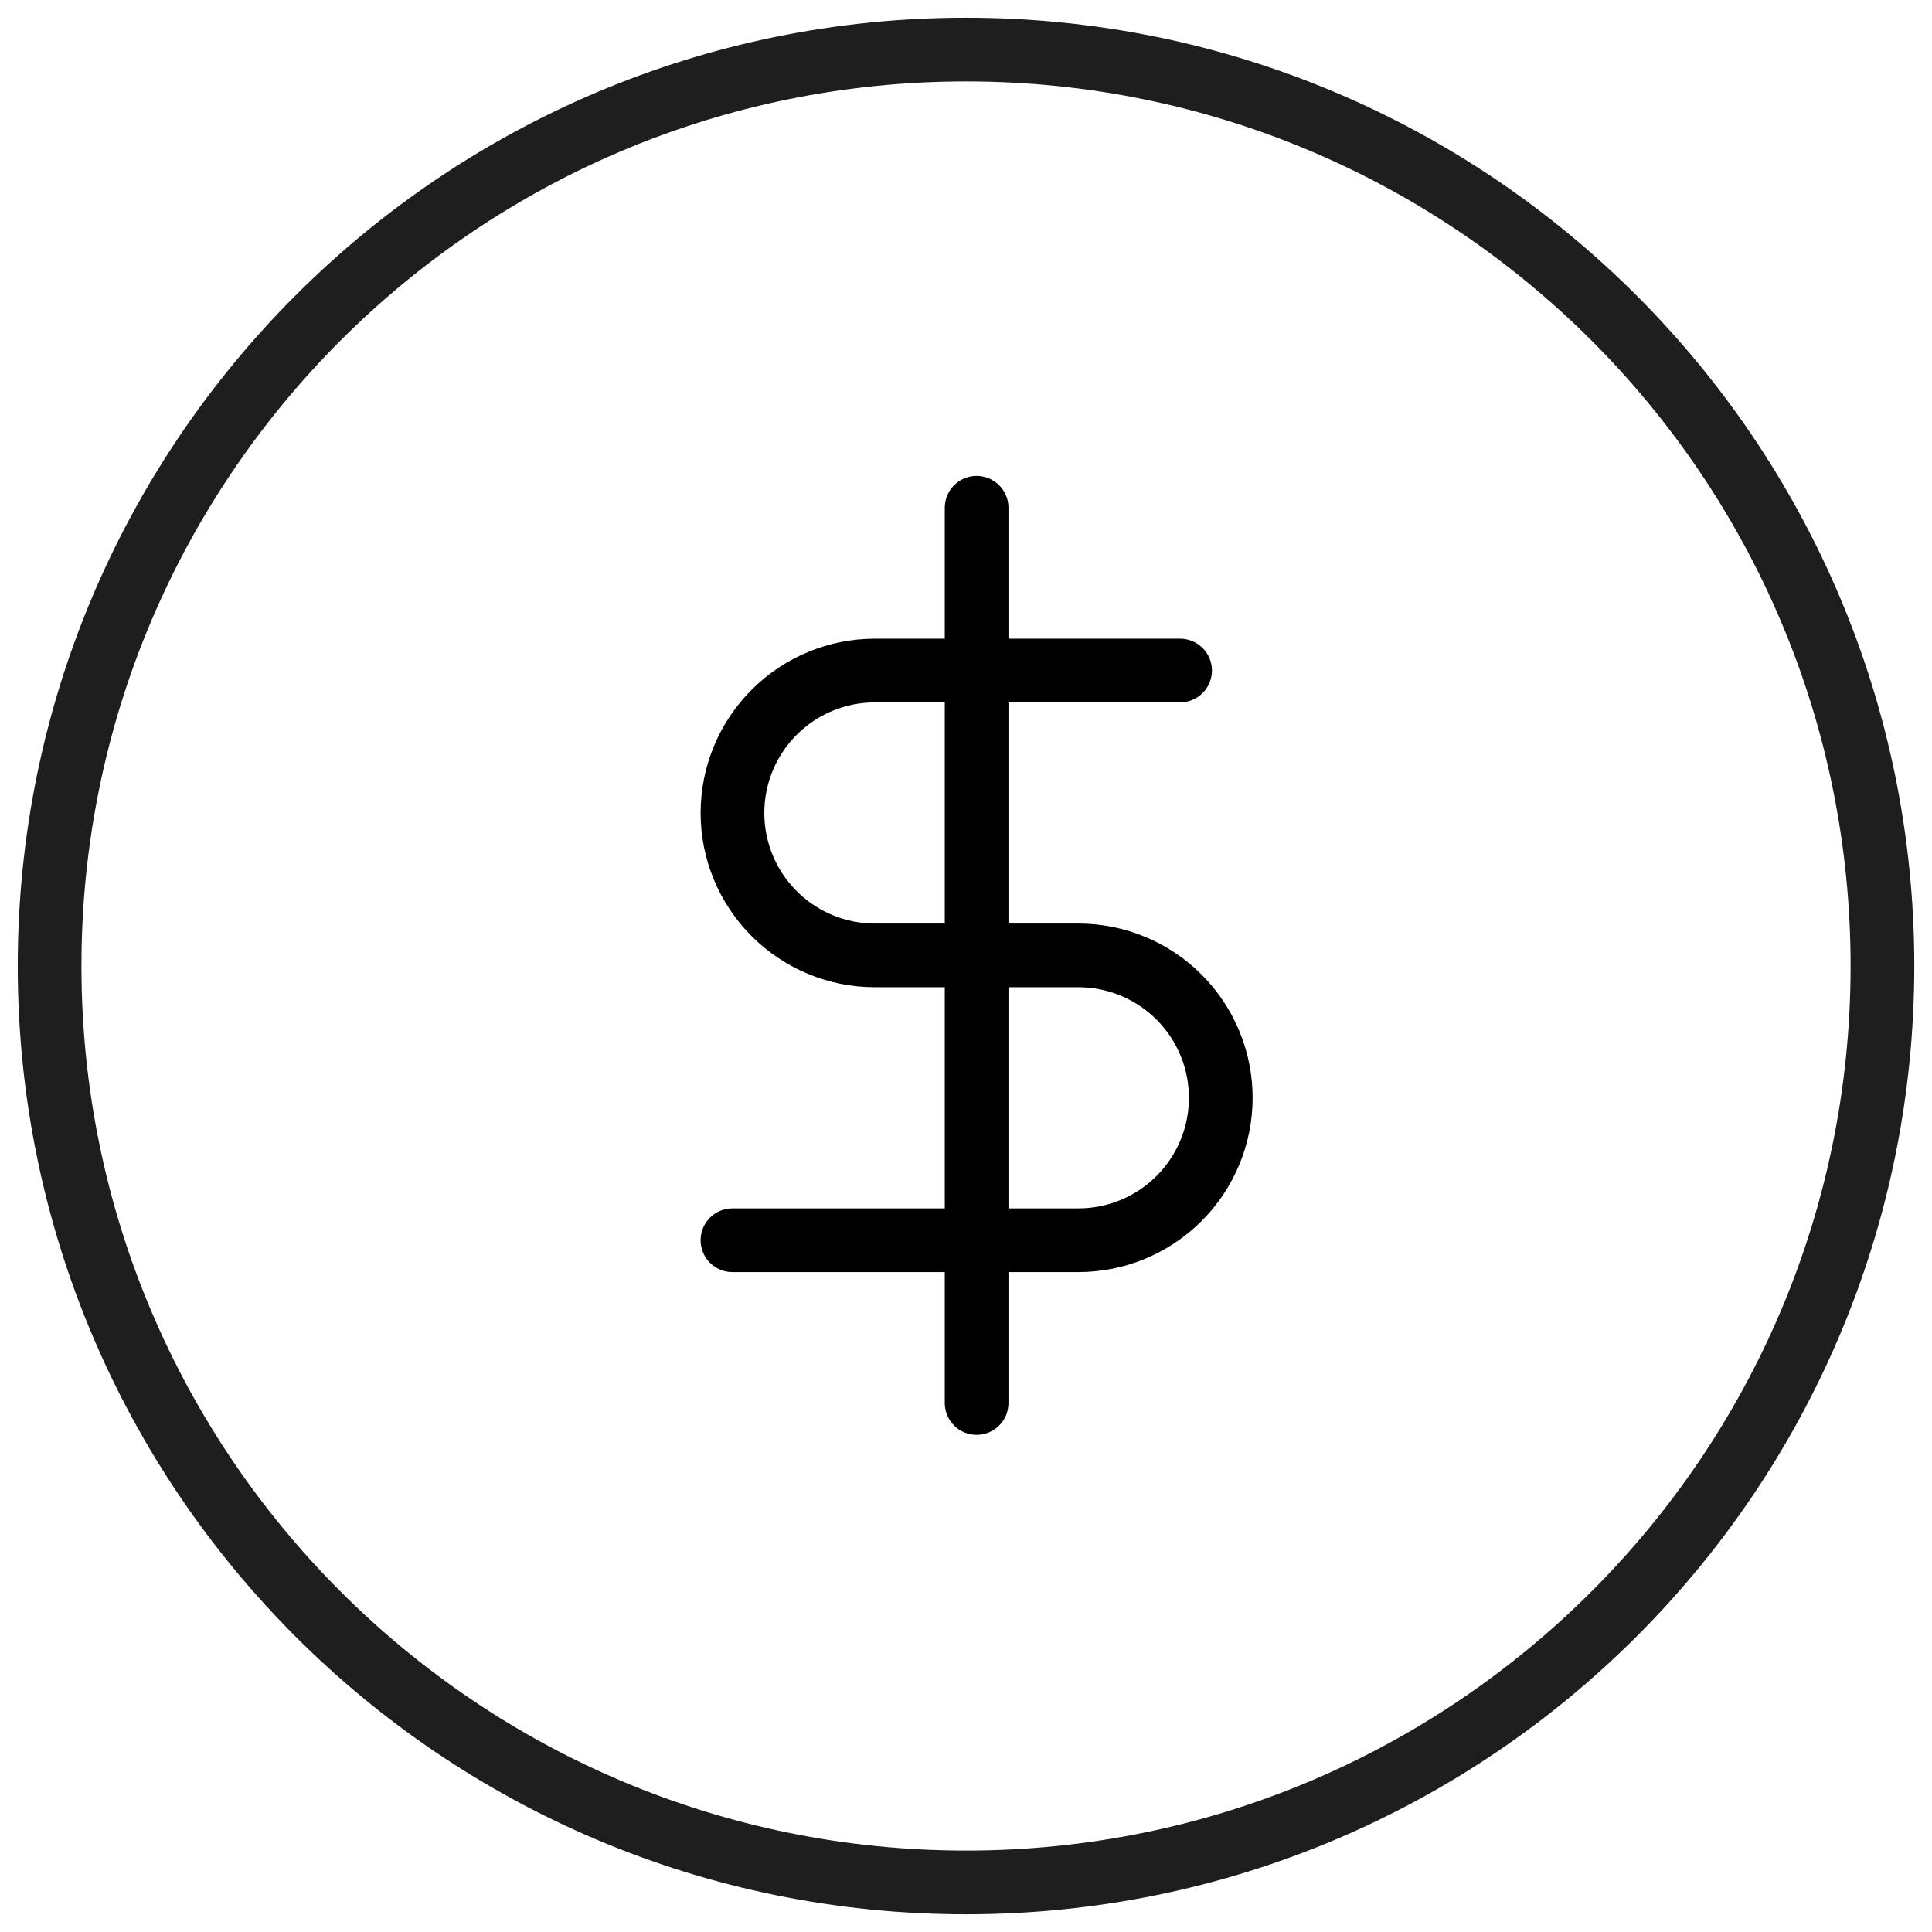 <svg width="91" height="91" viewBox="0 0 91 91" fill="none" xmlns="http://www.w3.org/2000/svg">
<path d="M88.666 45.5C88.666 21.661 69.34 2.335 45.501 2.335C21.662 2.335 2.336 21.661 2.336 45.5C2.336 69.339 21.662 88.665 45.501 88.665C69.34 88.665 88.666 69.339 88.666 45.5Z" stroke="#1E1E1E" stroke-width="3"/>
<path d="M46 23.917V66.083" stroke="black" stroke-width="3" stroke-linecap="round" stroke-linejoin="round"/>
<path d="M55.583 31.583H41.208C39.429 31.583 37.723 32.29 36.465 33.548C35.207 34.806 34.5 36.513 34.5 38.292C34.5 40.071 35.207 41.777 36.465 43.035C37.723 44.293 39.429 45 41.208 45H50.792C52.571 45 54.277 45.707 55.535 46.965C56.793 48.223 57.5 49.929 57.5 51.708C57.5 53.487 56.793 55.194 55.535 56.452C54.277 57.71 52.571 58.417 50.792 58.417H34.5" stroke="black" stroke-width="3" stroke-linecap="round" stroke-linejoin="round"/>
</svg>
